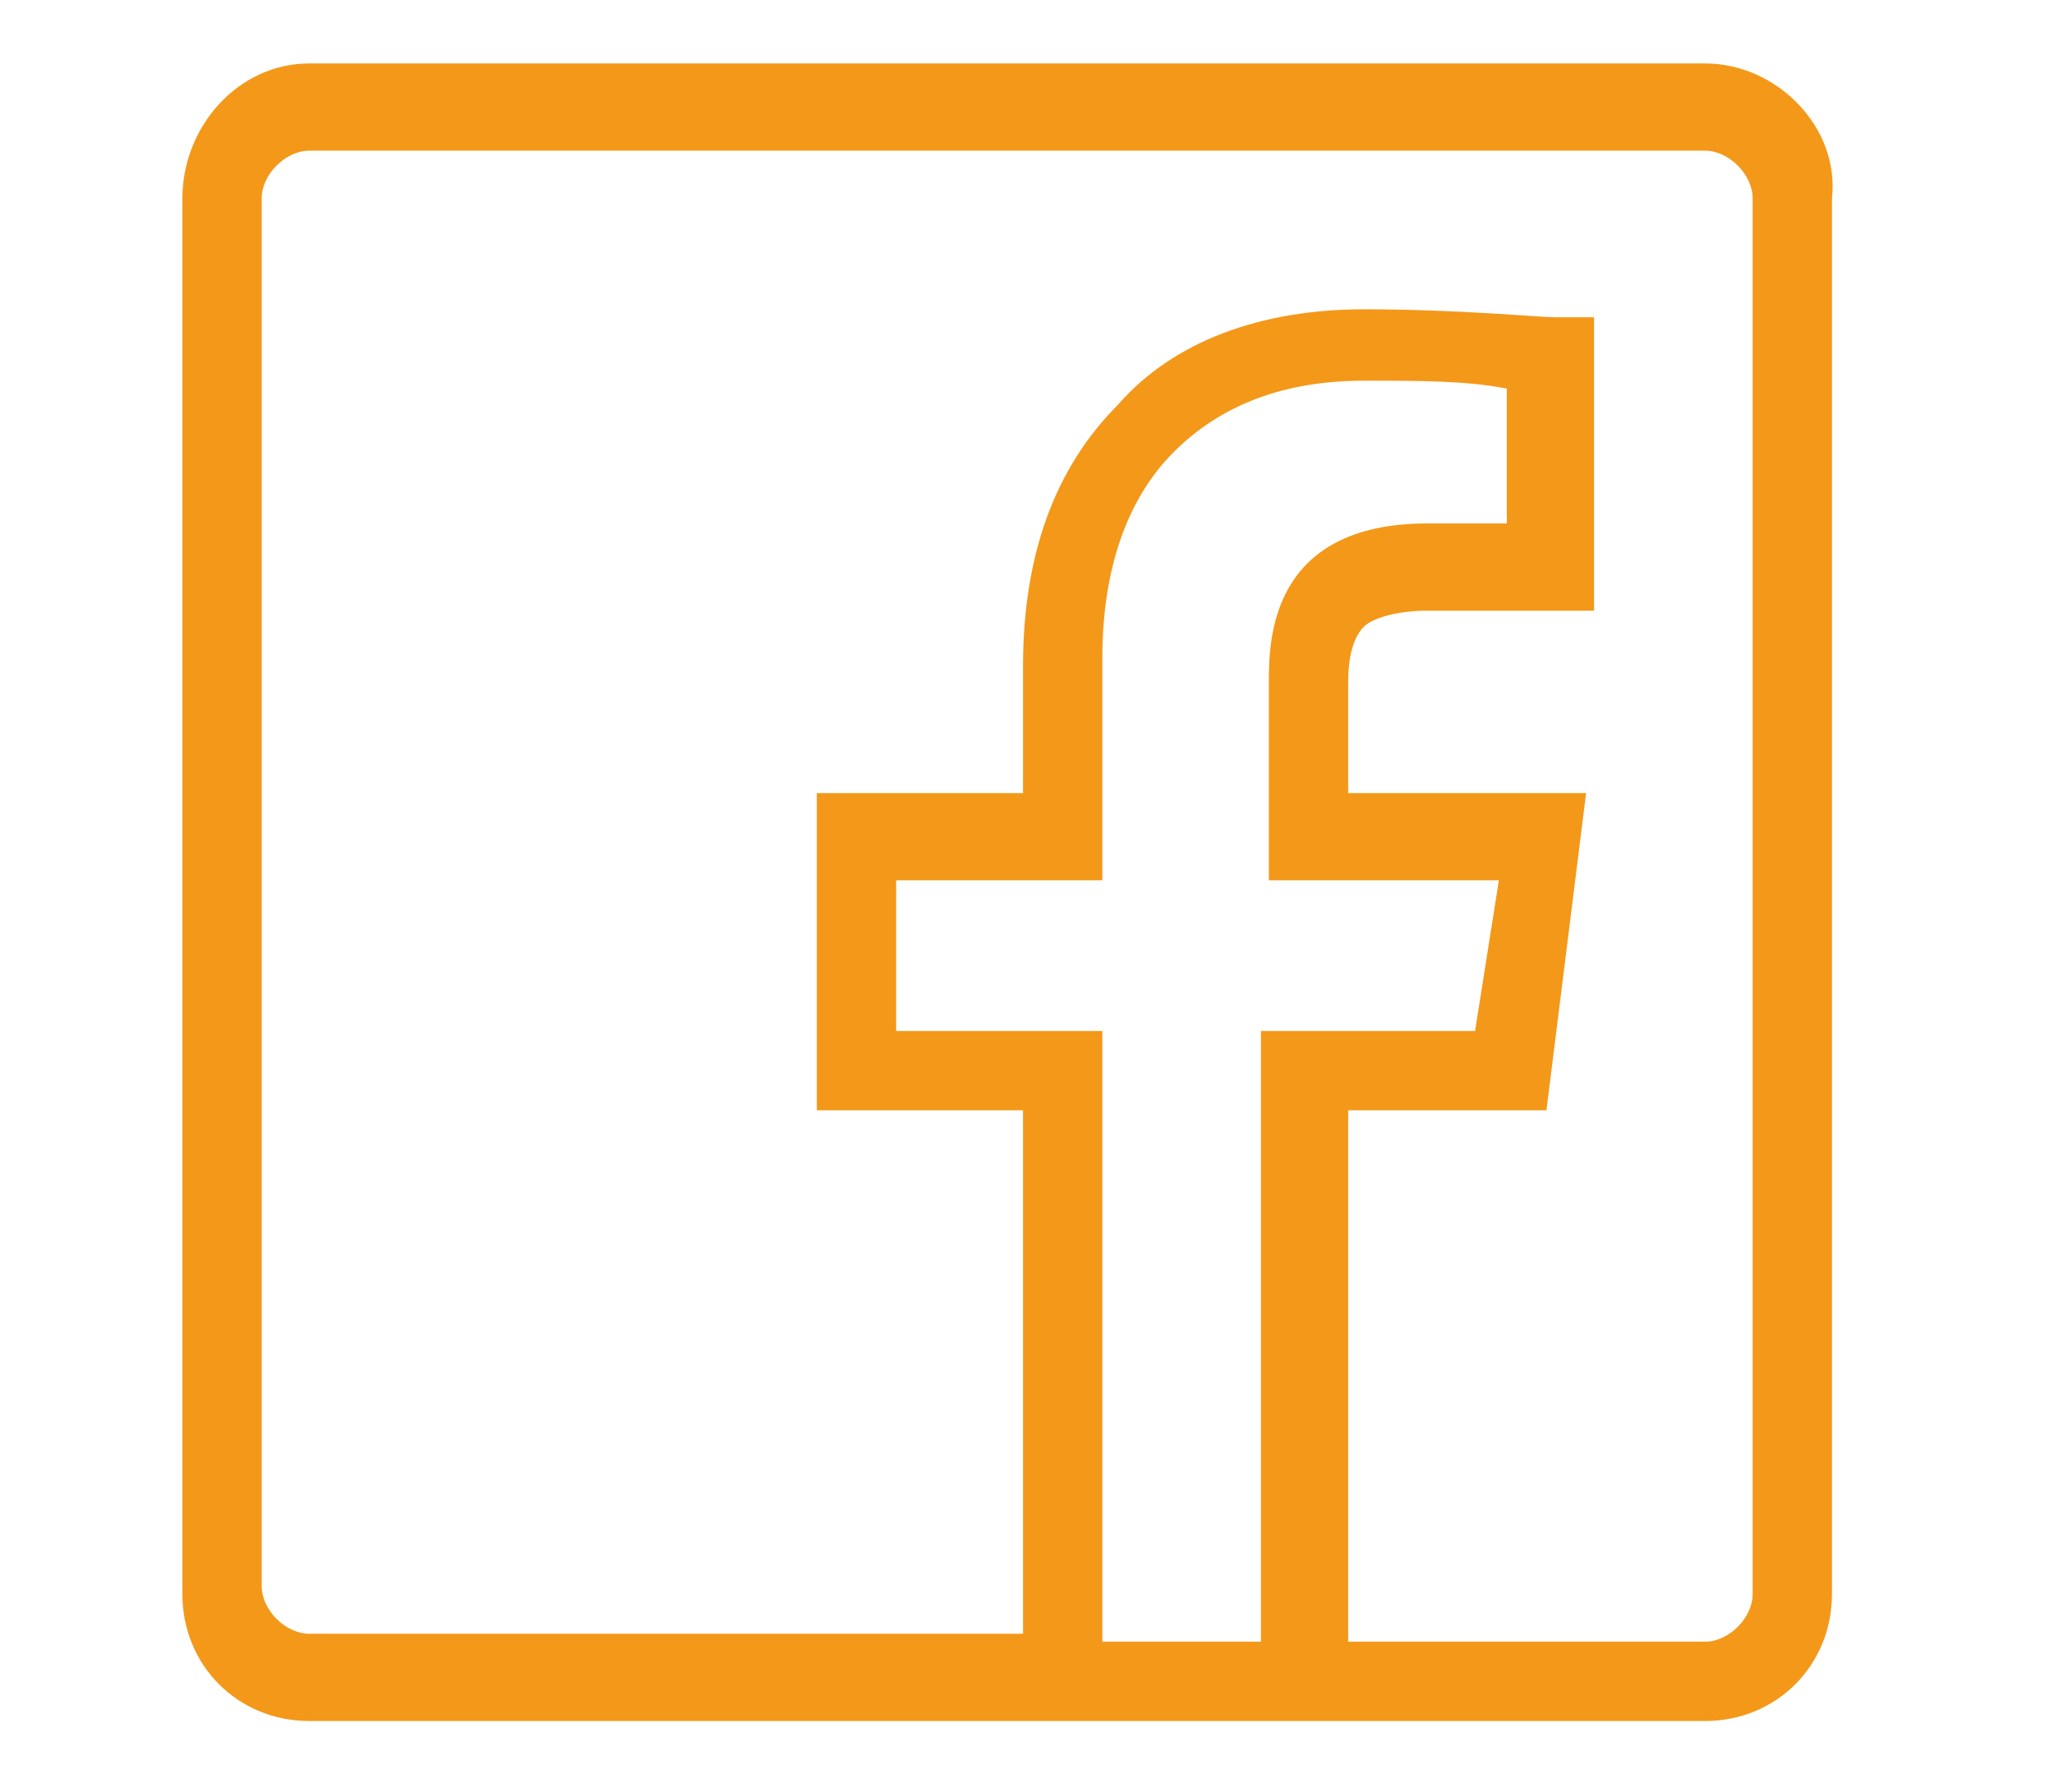 <?xml version="1.0" encoding="utf-8"?>
<!-- Generator: Adobe Illustrator 21.0.0, SVG Export Plug-In . SVG Version: 6.00 Build 0)  -->
<svg version="1.1" id="Calque_1" xmlns="http://www.w3.org/2000/svg" xmlns:xlink="http://www.w3.org/1999/xlink" x="0px" y="0px"
	 viewBox="0 0 25.9 22.6" style="enable-background:new 0 0 25.9 22.6;" xml:space="preserve">
<style type="text/css">
	.st0{fill:#F49819;}
</style>
<path class="st0" d="M22.1,20.1c0,0.3-0.3,0.6-0.6,0.6H17V14h2.5l0.5-4H17V8.6c0-0.4,0.1-0.6,0.2-0.7c0.1-0.1,0.4-0.2,0.8-0.2l2.1,0
	V4L19.6,4c-0.2,0-1.2-0.1-2.4-0.1c-1.3,0-2.4,0.4-3.1,1.2c-0.8,0.8-1.2,1.9-1.2,3.3V10h-2.6v4h2.6v6.6h-9c-0.3,0-0.6-0.3-0.6-0.6
	V2.5c0-0.3,0.3-0.6,0.6-0.6h17.6c0.3,0,0.6,0.3,0.6,0.6V20.1z M13.9,20.7V13h-2.6v-1.9h2.6V8.3c0-1.1,0.3-2,0.9-2.6
	c0.6-0.6,1.4-0.9,2.4-0.9c0.7,0,1.3,0,1.8,0.1v1.7H18c-2,0-2,1.5-2,2v2.5h2.9L18.6,13h-2.7v7.7H13.9z M21.5,0.8H3.9
	C3,0.8,2.3,1.6,2.3,2.5v17.6c0,0.9,0.7,1.6,1.6,1.6h17.6c0.9,0,1.6-0.7,1.6-1.6V2.5C23.2,1.6,22.4,0.8,21.5,0.8z"/>
</svg>
